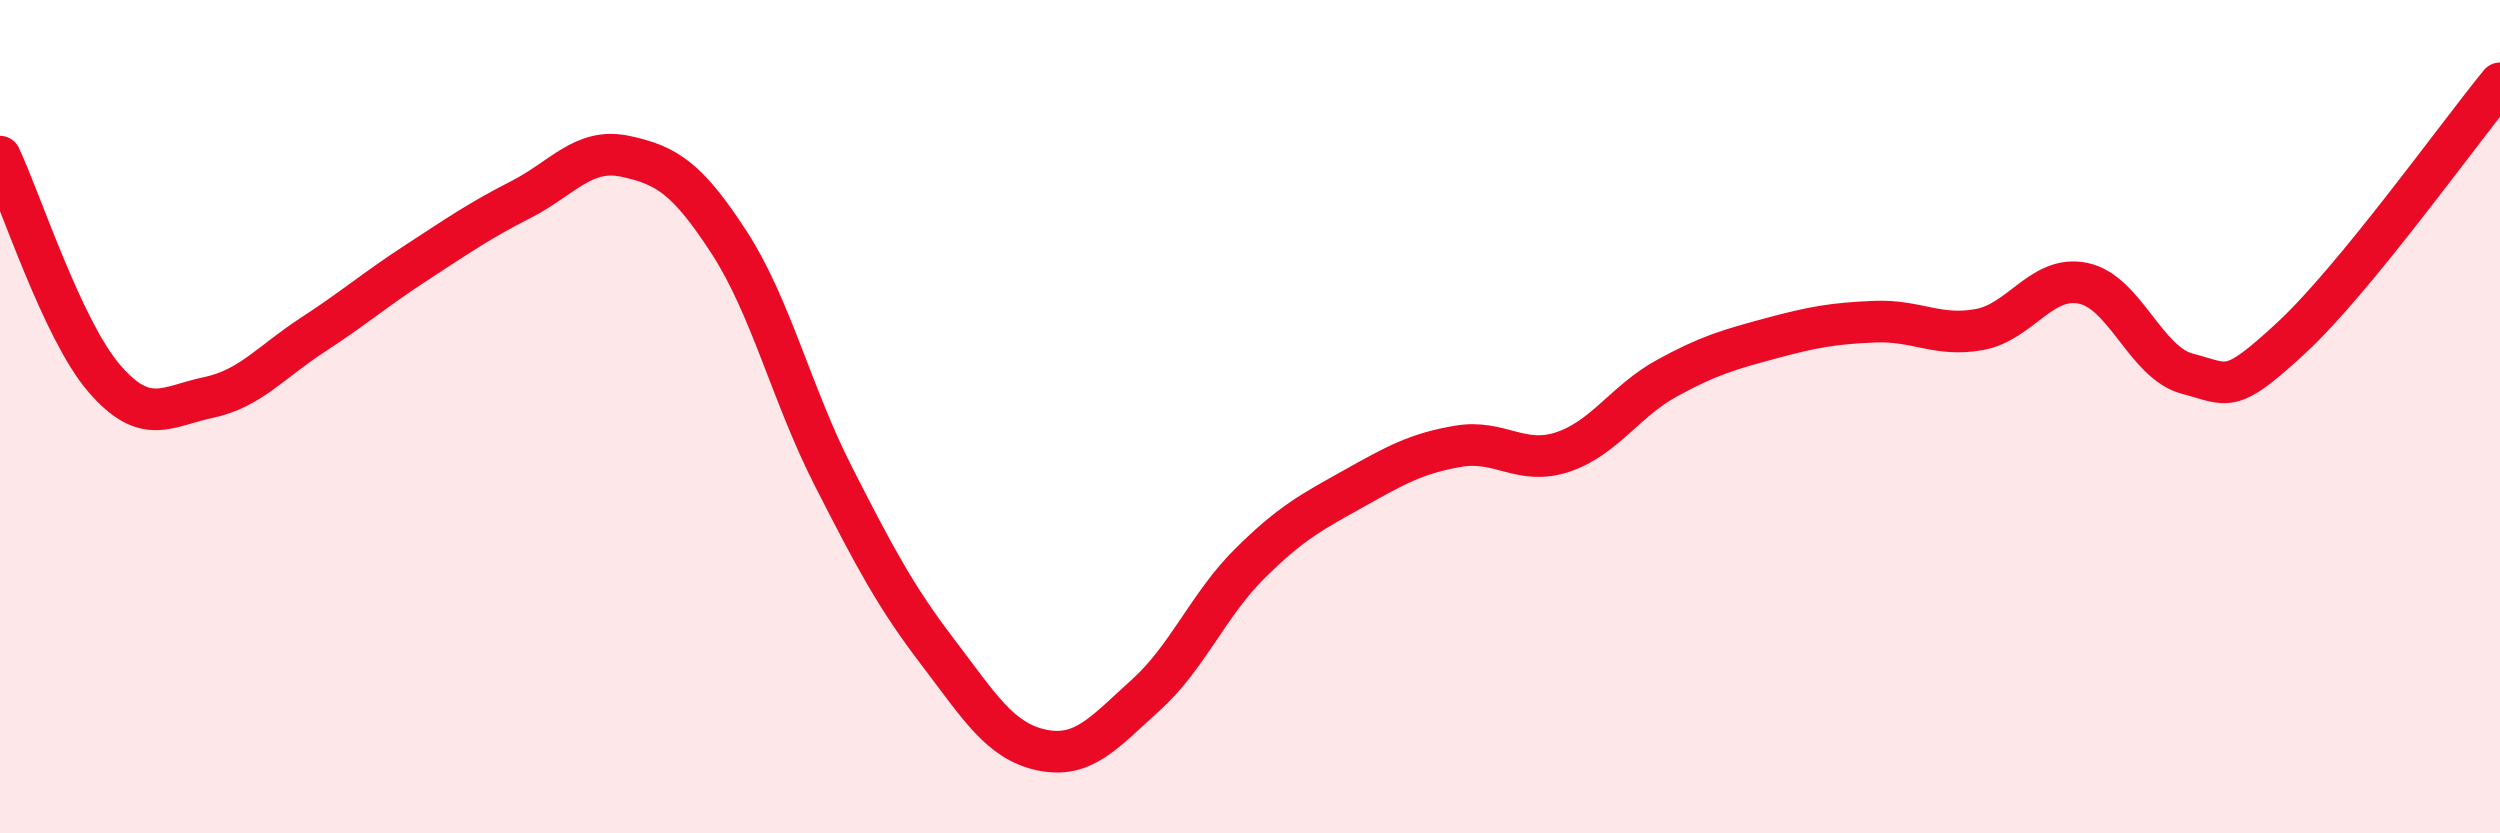 
    <svg width="60" height="20" viewBox="0 0 60 20" xmlns="http://www.w3.org/2000/svg">
      <path
        d="M 0,3.76 C 0.5,4.82 1.5,7.92 2.5,9.08 C 3.5,10.24 4,9.75 5,9.54 C 6,9.33 6.5,8.69 7.5,8.04 C 8.5,7.39 9,6.95 10,6.3 C 11,5.65 11.5,5.3 12.5,4.79 C 13.5,4.28 14,3.54 15,3.75 C 16,3.96 16.5,4.28 17.5,5.82 C 18.5,7.36 19,9.47 20,11.43 C 21,13.39 21.5,14.33 22.5,15.64 C 23.5,16.95 24,17.79 25,18 C 26,18.21 26.5,17.58 27.5,16.68 C 28.5,15.78 29,14.51 30,13.52 C 31,12.53 31.5,12.28 32.5,11.72 C 33.5,11.16 34,10.88 35,10.71 C 36,10.54 36.5,11.18 37.5,10.85 C 38.5,10.52 39,9.63 40,9.08 C 41,8.53 41.5,8.39 42.5,8.12 C 43.5,7.85 44,7.76 45,7.72 C 46,7.68 46.5,8.09 47.5,7.91 C 48.5,7.73 49,6.59 50,6.8 C 51,7.01 51.5,8.71 52.5,8.97 C 53.5,9.23 53.5,9.49 55,8.1 C 56.5,6.71 59,3.22 60,2L60 20L0 20Z"
        fill="#EB0A25"
        opacity="0.1"
        stroke-linecap="round"
        stroke-linejoin="round"
      />
      <path
        d="M 0,3.76 C 0.5,4.82 1.5,7.92 2.5,9.08 C 3.5,10.24 4,9.75 5,9.54 C 6,9.33 6.5,8.69 7.5,8.04 C 8.5,7.39 9,6.95 10,6.3 C 11,5.65 11.5,5.3 12.5,4.79 C 13.5,4.28 14,3.54 15,3.75 C 16,3.96 16.5,4.28 17.5,5.82 C 18.5,7.36 19,9.47 20,11.43 C 21,13.39 21.5,14.33 22.5,15.64 C 23.5,16.95 24,17.79 25,18 C 26,18.21 26.5,17.58 27.5,16.68 C 28.5,15.78 29,14.51 30,13.52 C 31,12.53 31.5,12.28 32.5,11.72 C 33.5,11.16 34,10.88 35,10.71 C 36,10.54 36.5,11.18 37.5,10.85 C 38.5,10.52 39,9.63 40,9.08 C 41,8.53 41.5,8.39 42.5,8.12 C 43.5,7.85 44,7.76 45,7.72 C 46,7.68 46.5,8.09 47.5,7.91 C 48.5,7.73 49,6.59 50,6.8 C 51,7.01 51.5,8.71 52.5,8.97 C 53.5,9.23 53.5,9.49 55,8.1 C 56.5,6.71 59,3.22 60,2"
        stroke="#EB0A25"
        stroke-width="1"
        fill="none"
        stroke-linecap="round"
        stroke-linejoin="round"
      />
    </svg>
  